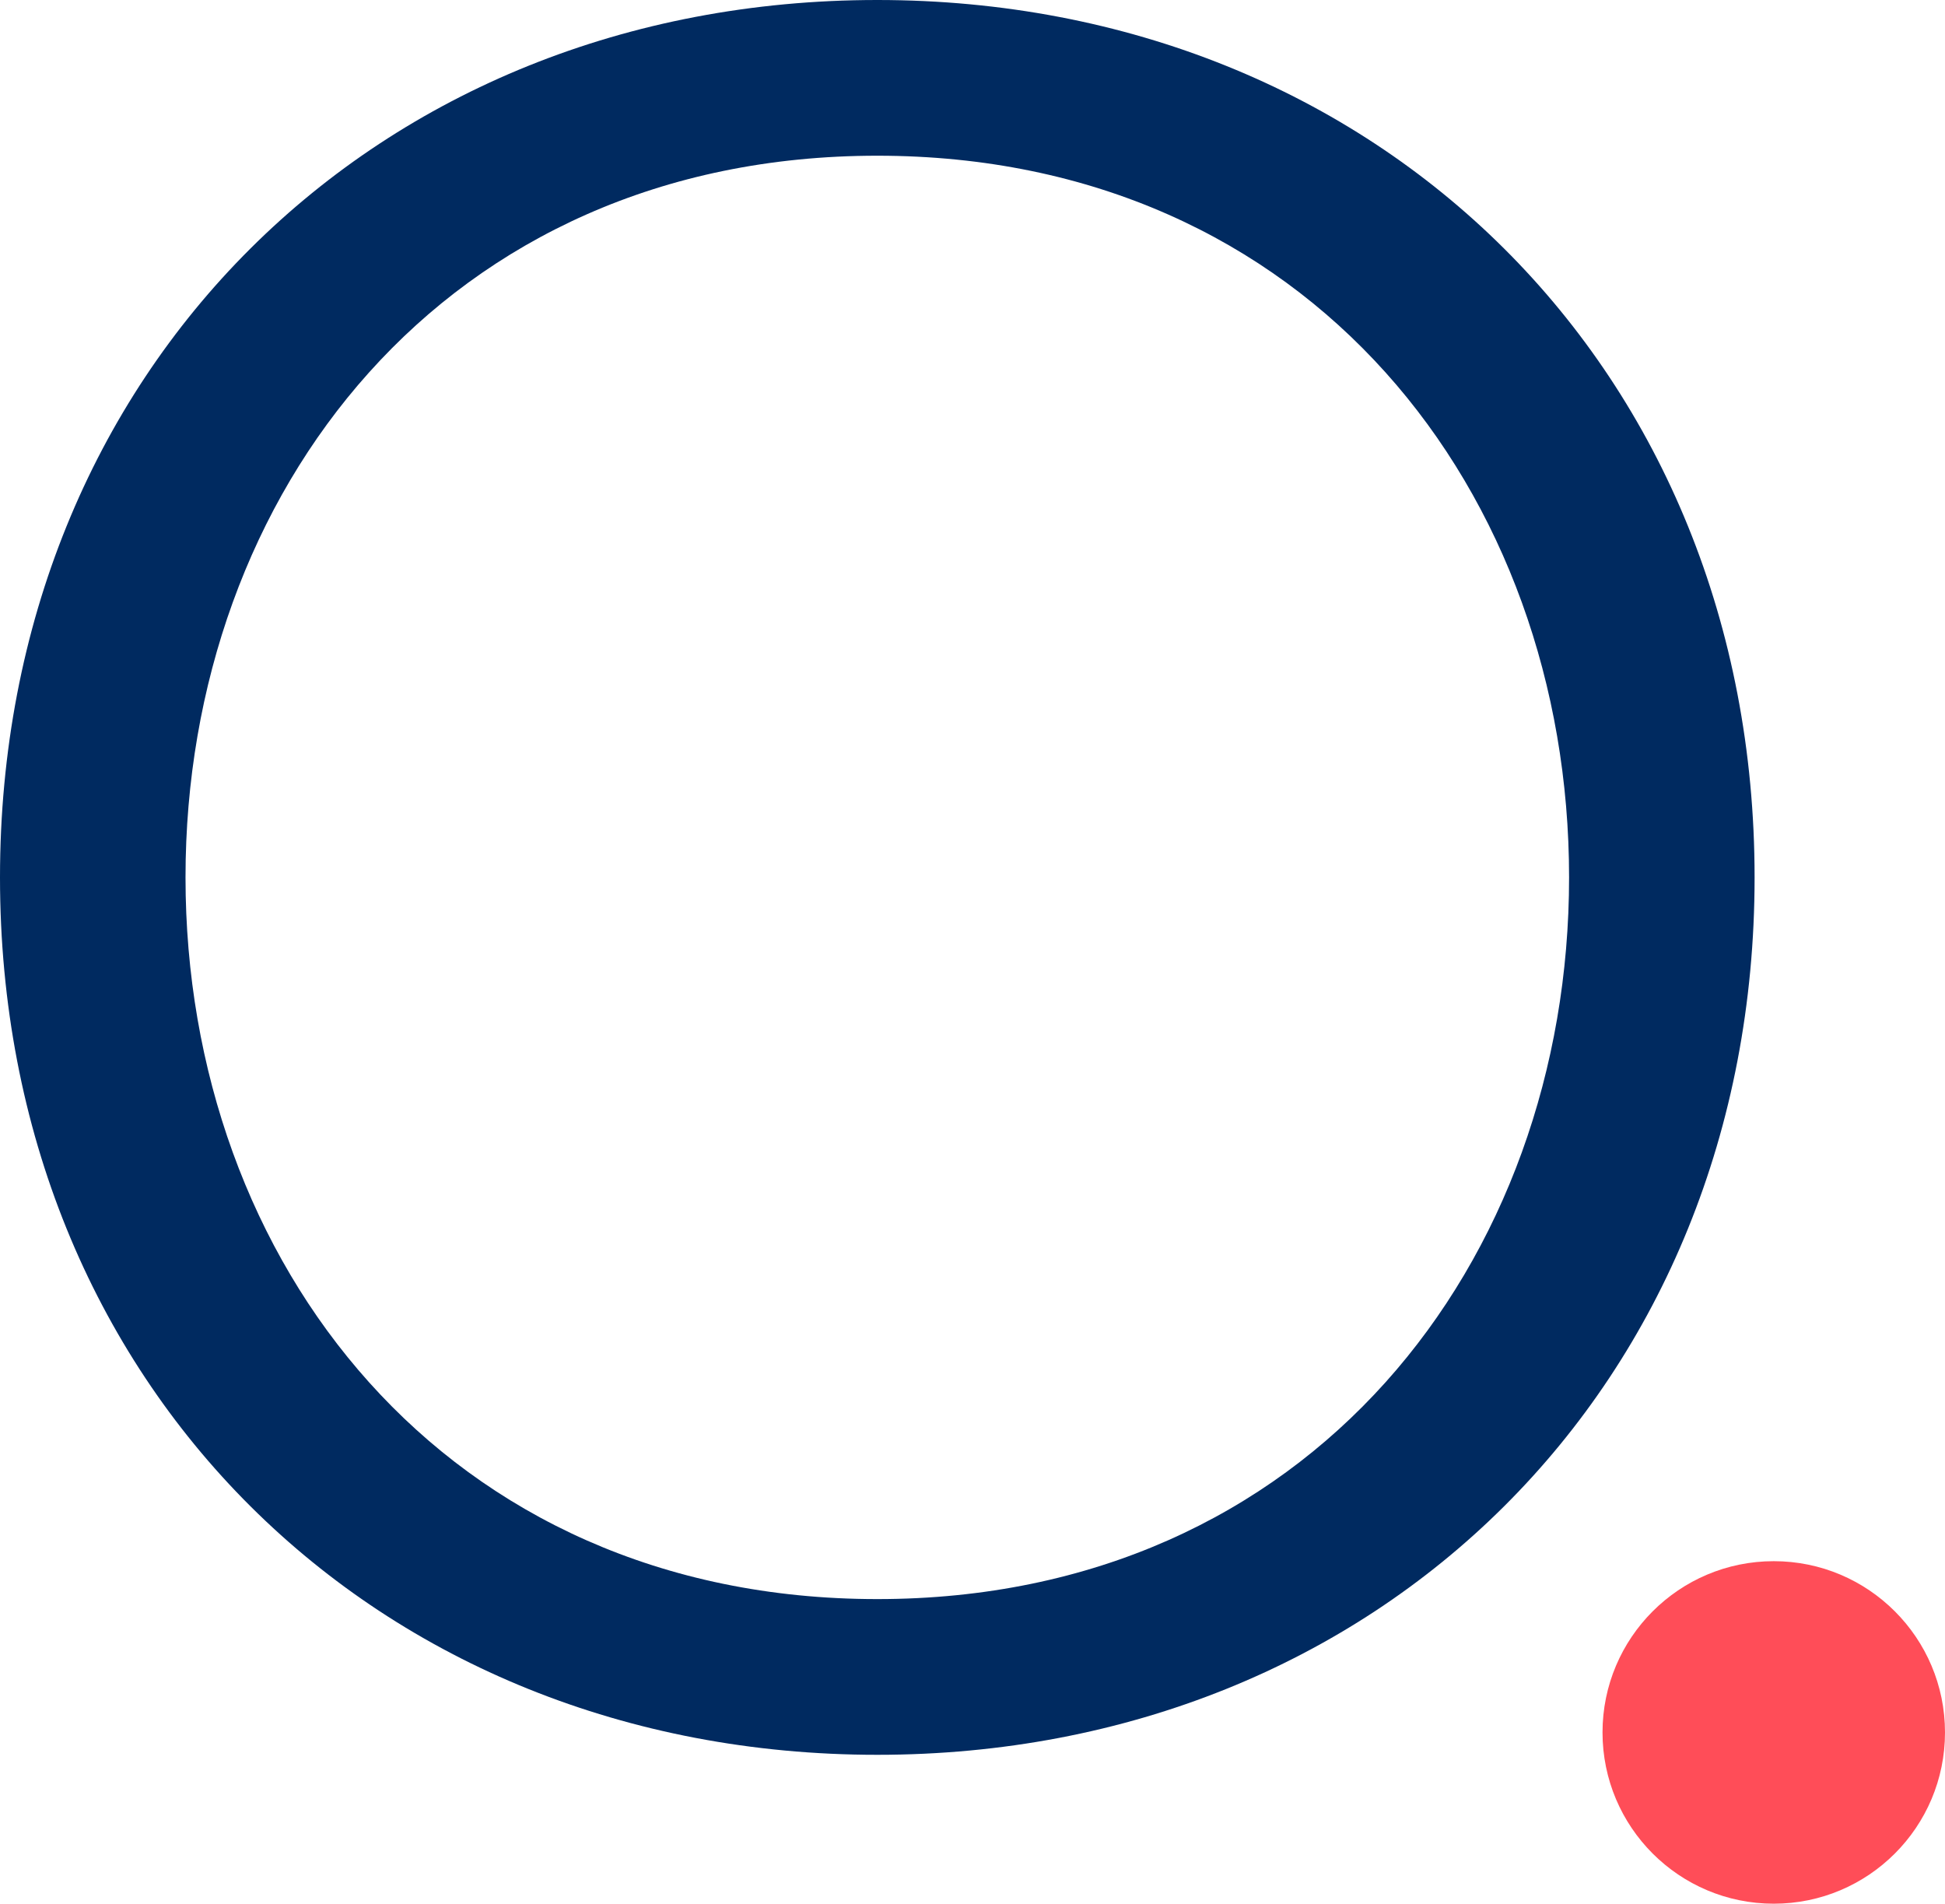 <?xml version="1.0" encoding="UTF-8"?>
<svg id="Layer_2" data-name="Layer 2" xmlns="http://www.w3.org/2000/svg" viewBox="0 0 91.32 89.37">
  <defs>
    <style>
      .cls-1 {
        fill: #ff4d58;
      }

      .cls-1, .cls-2 {
        stroke-width: 0px;
      }

      .cls-2 {
        fill: #002a60;
        fill-rule: evenodd;
      }
    </style>
  </defs>
  <g id="Layer_1-2" data-name="Layer 1">
    <path class="cls-2" d="M41.19,0C17.63,0,0,17.38,0,41.19s17.63,41.19,41.19,41.19,41.19-17.38,41.19-41.19S64.74,0,41.19,0M41.19,75.07c-20.31,0-32.48-15.83-32.48-33.88S20.87,7.31,41.19,7.31s32.48,15.83,32.48,33.88-12.17,33.88-32.48,33.88"/>
    <circle class="cls-1" cx="83.28" cy="81.33" r="8.04"/>
  </g>
</svg>
